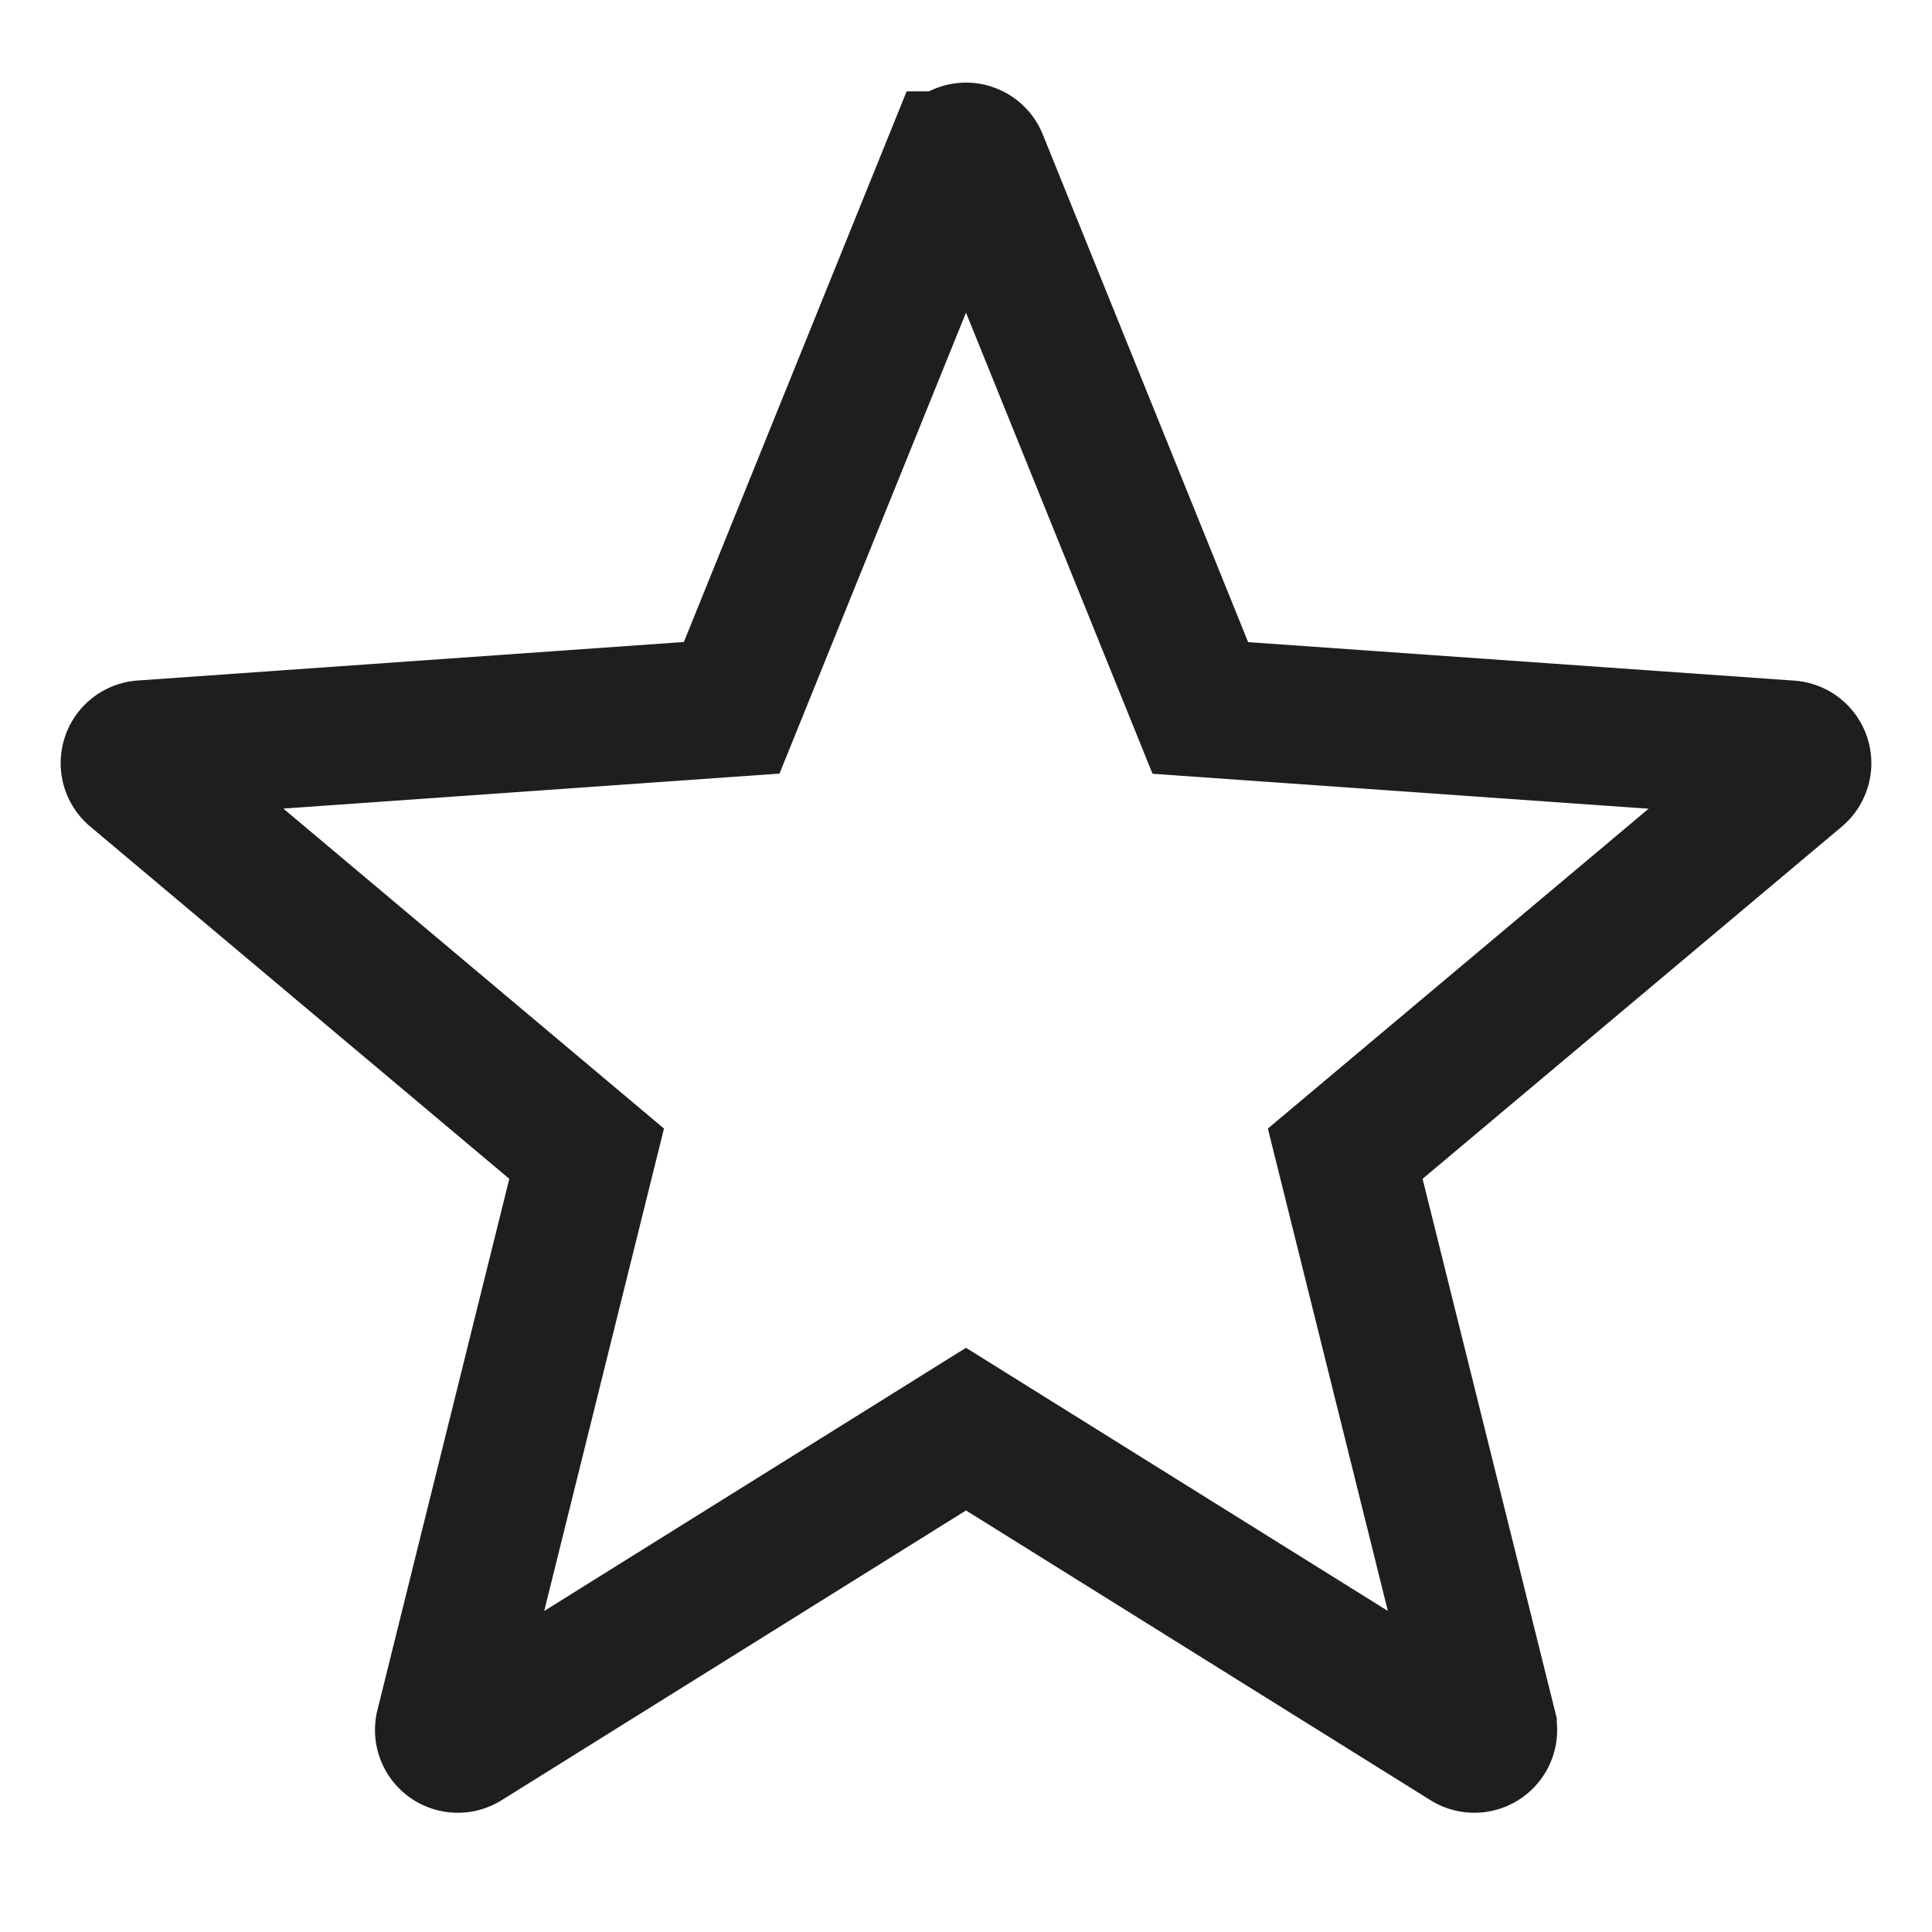<svg width="14" height="14" viewBox="0 0 14 14" xmlns="http://www.w3.org/2000/svg">
    <g fill="none" fill-rule="evenodd">
        <path d="M0 0h14v14H0z"/>
        <path d="m7 10.356-3.63 2.265a.1.1 0 0 1-.15-.108L4.251 8.36h0L.976 5.607a.1.1 0 0 1 .057-.177l4.269-.301h0l1.605-3.967a.1.1 0 0 1 .186 0L8.698 5.13h0l4.27.301a.1.1 0 0 1 .056.177L9.748 8.36h0l1.033 4.153a.1.1 0 0 1-.15.108L7 10.356h0z" stroke="#1E1E1F" stroke-linecap="round"/>
    </g>
</svg>
